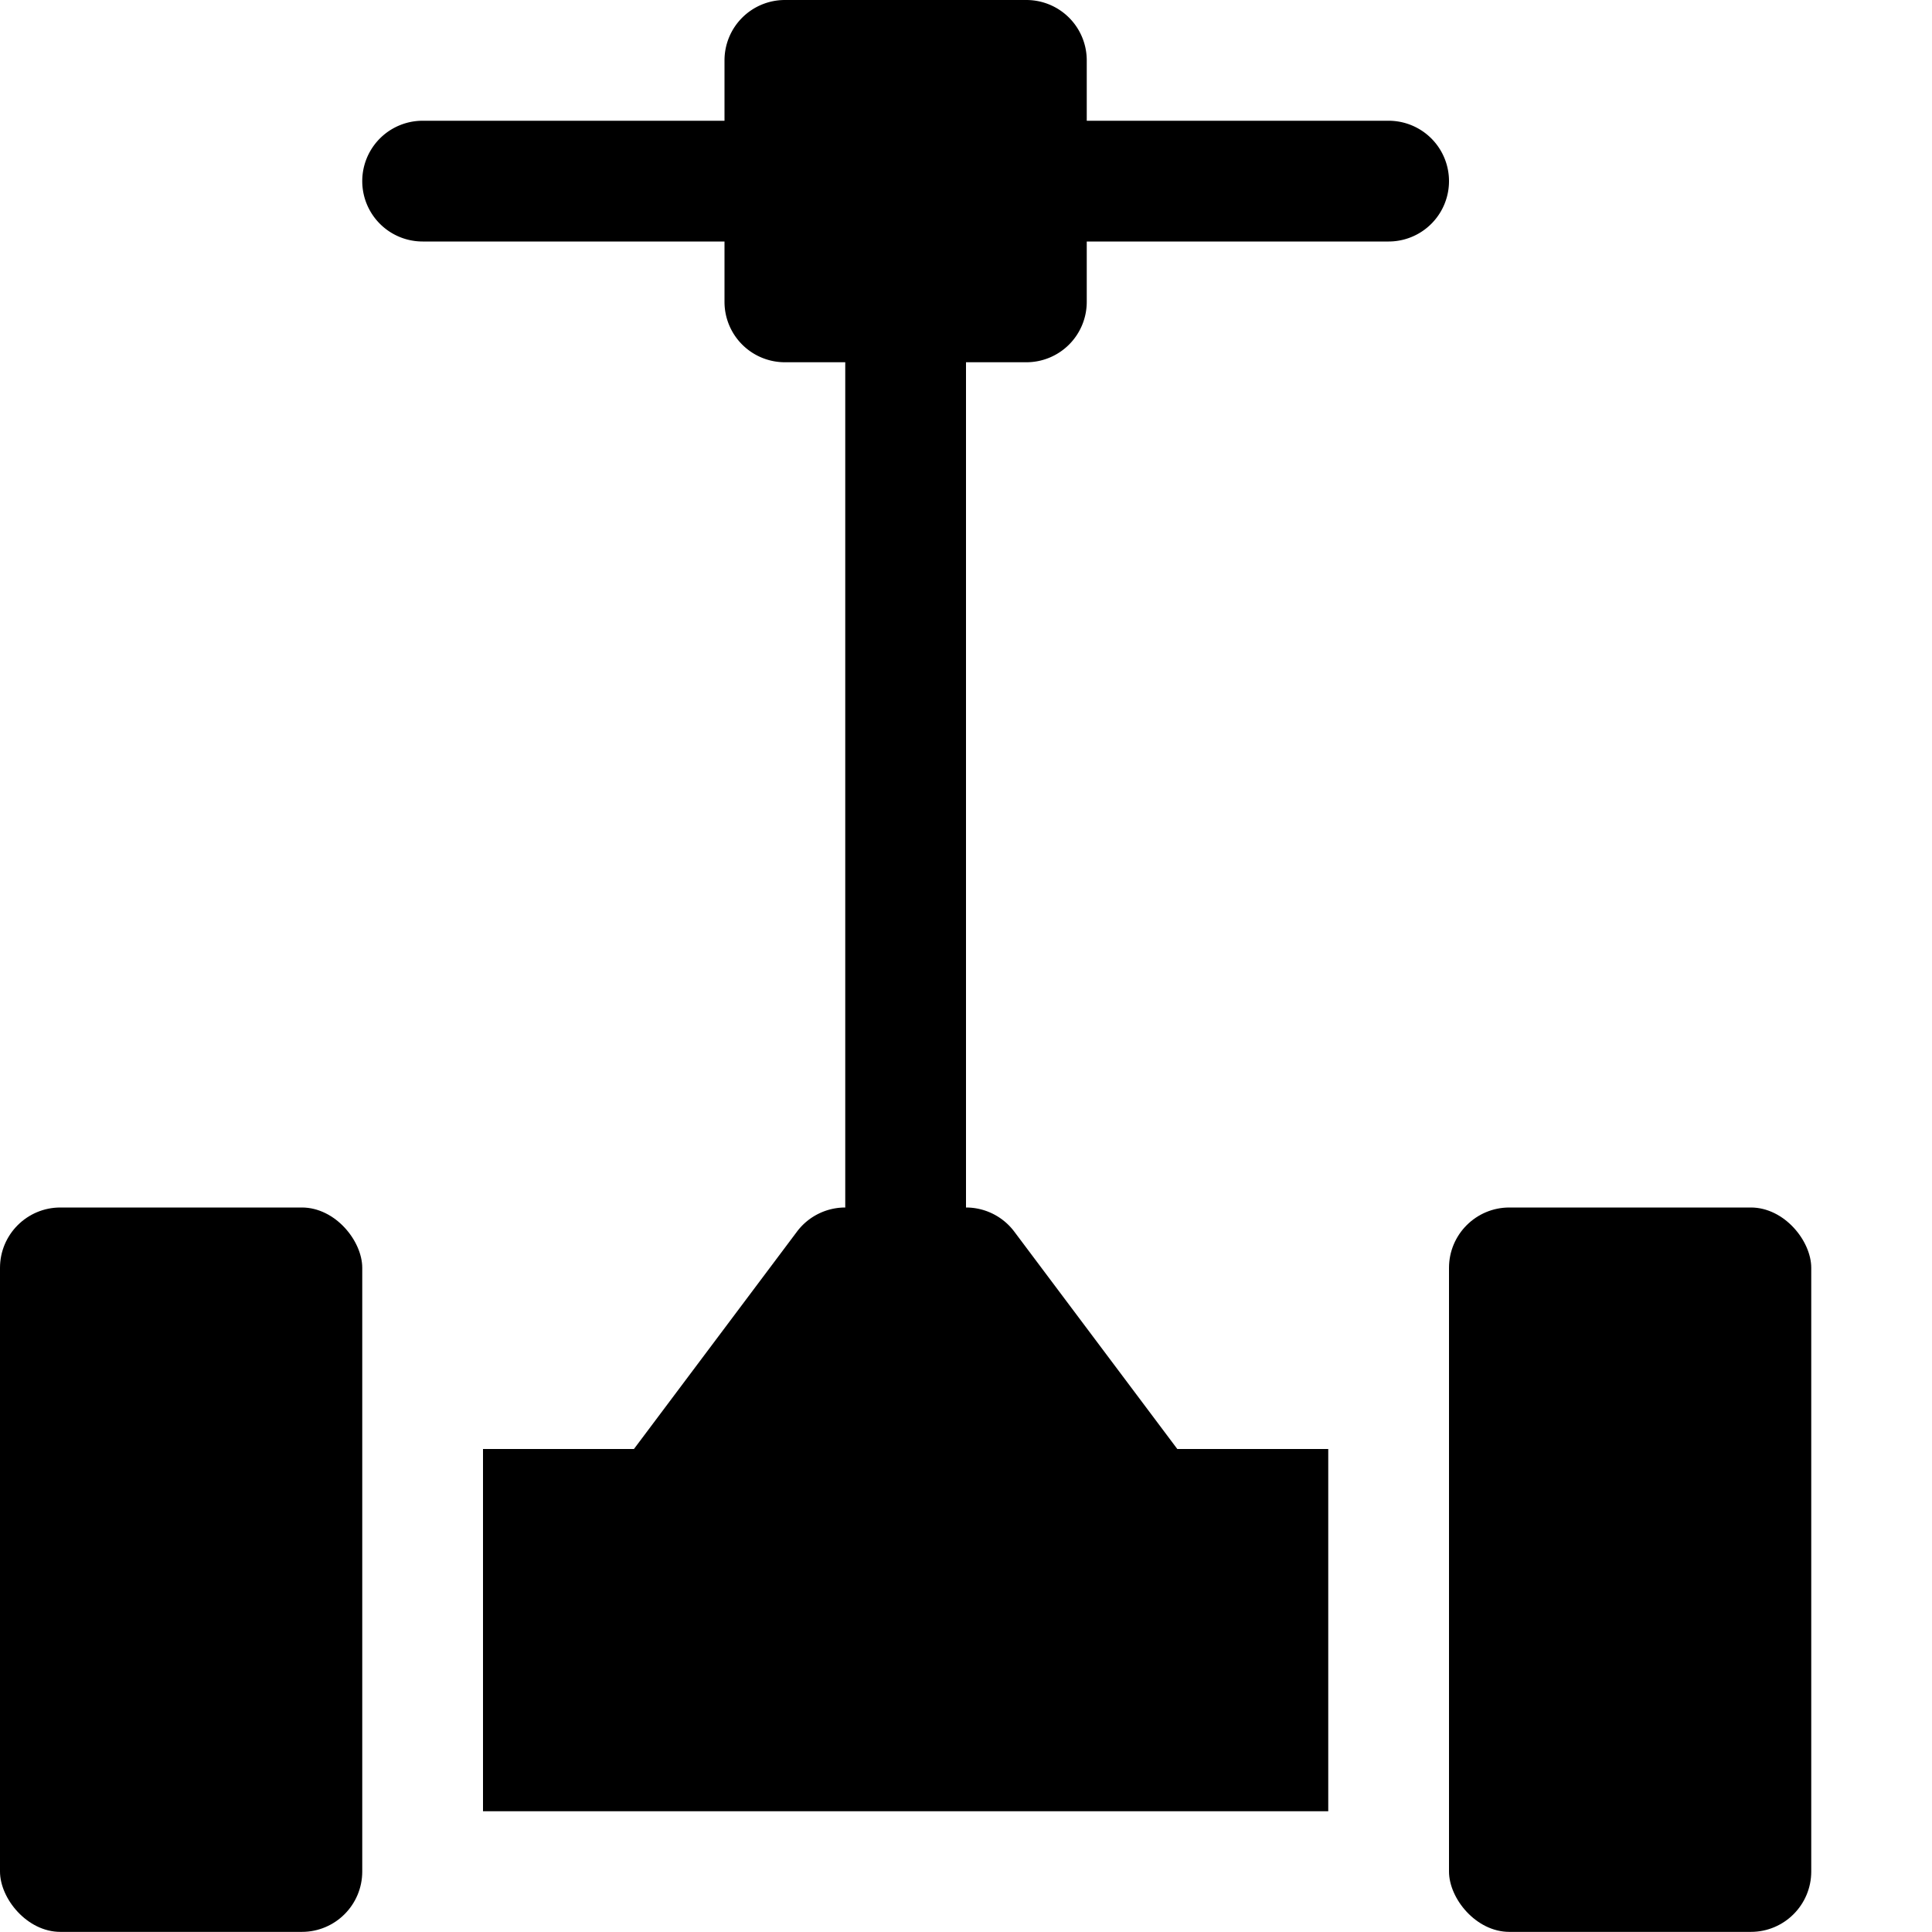 <svg xmlns="http://www.w3.org/2000/svg" viewBox="0 0 16 16">
  <title>segway</title>
  <g>
    <rect y="10" width="3" height="5.999" rx="0.5" ry="0.5"/>
    <rect x="12" y="10" width="3" height="5.999" rx="0.5" ry="0.5"/>
    <path d="M11.5,1H9V.5A.5.5,0,0,0,8.5,0h-2A.5.5,0,0,0,6,.5V1H3.5a.5.5,0,0,0,0,1H6v.5a.5.5,0,0,0,.5.5H7v7a.5.5,0,0,0-.4.2L5.25,12H4v3h7V12H9.75L8.4,10.2A.5.5,0,0,0,8,10H8V3h.5A.5.5,0,0,0,9,2.5V2h2.5a.5.5,0,0,0,0-1Z"/>
  </g>
</svg>
